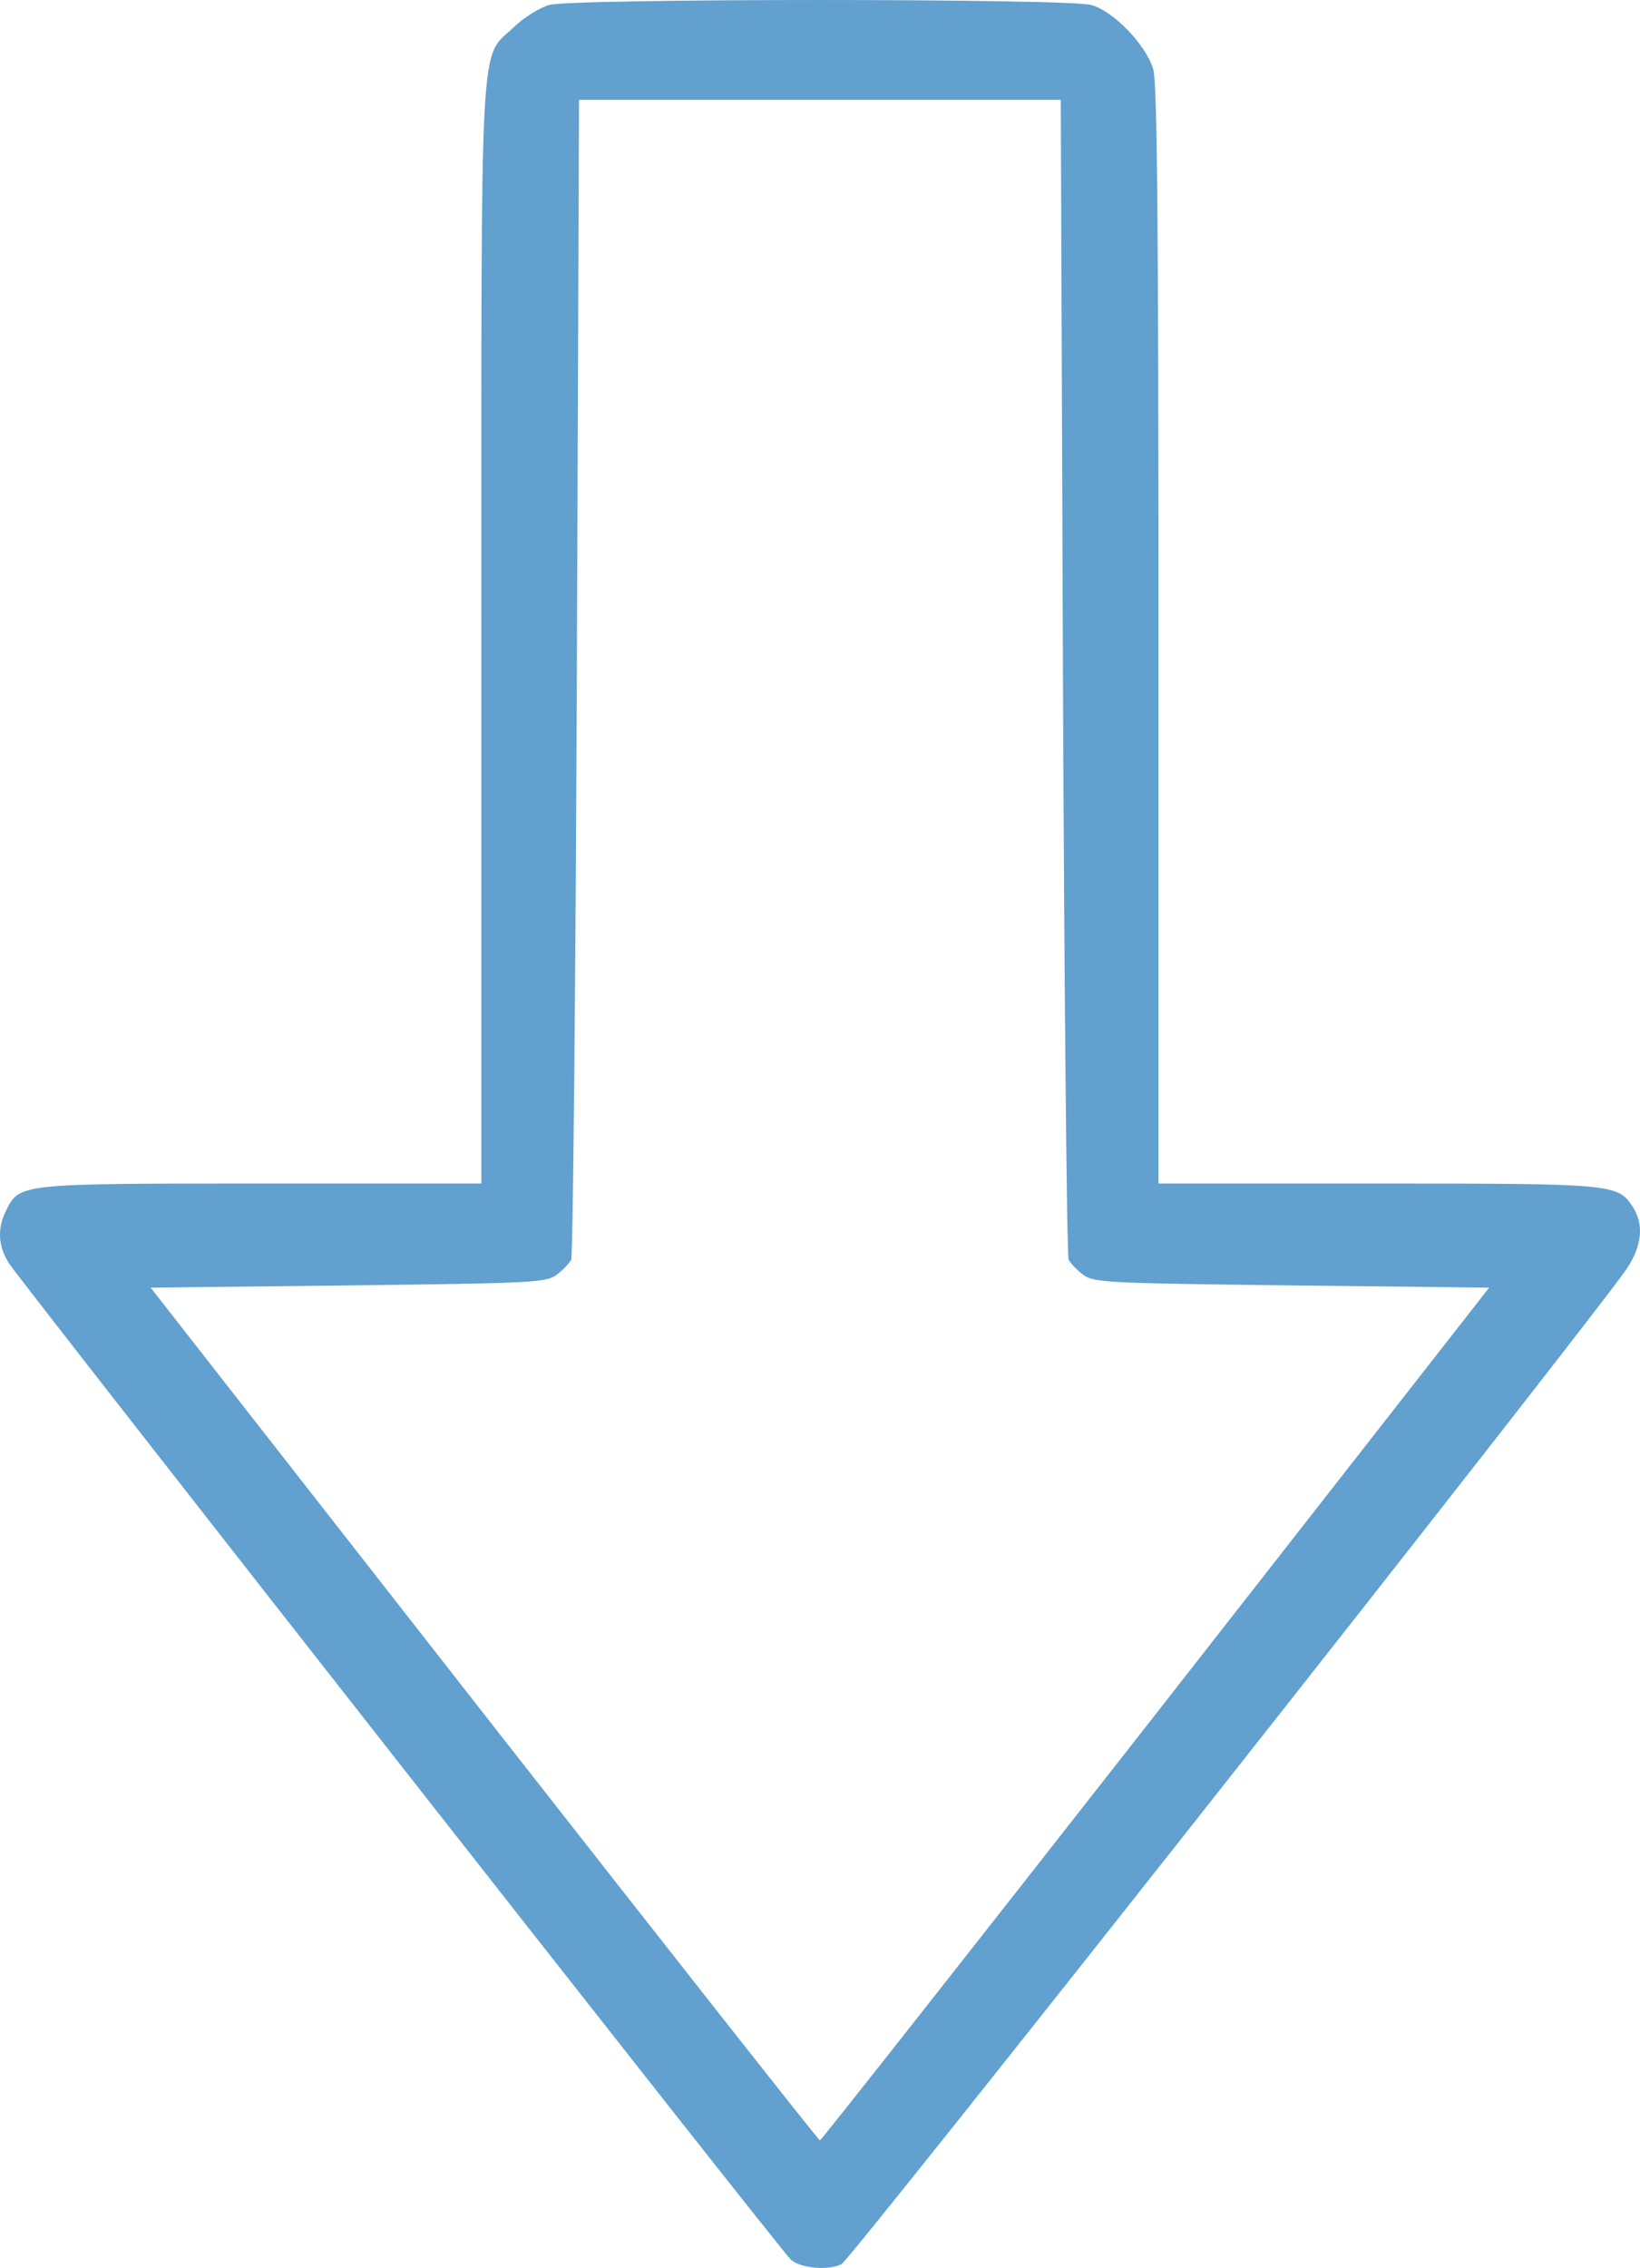 <svg width="34" height="47" viewBox="0 0 34 47" fill="none" xmlns="http://www.w3.org/2000/svg">
<path d="M17.448 46.92C17.655 46.81 33.087 27.245 33.734 26.281C34.04 25.812 34.085 25.381 33.852 25.013C33.536 24.536 33.474 24.527 28.561 24.527L24.017 24.527L24.017 13.174C24.017 4.448 23.989 1.729 23.909 1.435C23.756 0.93 23.09 0.232 22.622 0.103C22.127 -0.034 11.869 -0.034 11.383 0.103C11.194 0.158 10.861 0.361 10.654 0.563C9.934 1.242 9.979 0.37 9.979 13.155L9.979 24.527H5.435C0.441 24.527 0.405 24.527 0.135 25.069C-0.063 25.454 -0.045 25.831 0.198 26.198C0.522 26.676 16.224 46.69 16.395 46.828C16.602 47.012 17.187 47.058 17.448 46.92ZM10.033 35.521L3.123 26.685L7.199 26.639C10.951 26.593 11.302 26.584 11.527 26.428C11.653 26.336 11.797 26.189 11.842 26.106C11.878 26.024 11.932 20.577 11.959 14.01L12.004 2.069L21.992 2.069L22.037 14.01C22.064 20.577 22.118 26.024 22.154 26.106C22.199 26.189 22.343 26.336 22.469 26.428C22.694 26.584 23.045 26.593 26.797 26.639L30.873 26.685L23.962 35.521C20.156 40.38 17.025 44.357 16.998 44.357C16.971 44.357 13.839 40.38 10.033 35.521Z" fill="#61A0CF"/>
</svg>
